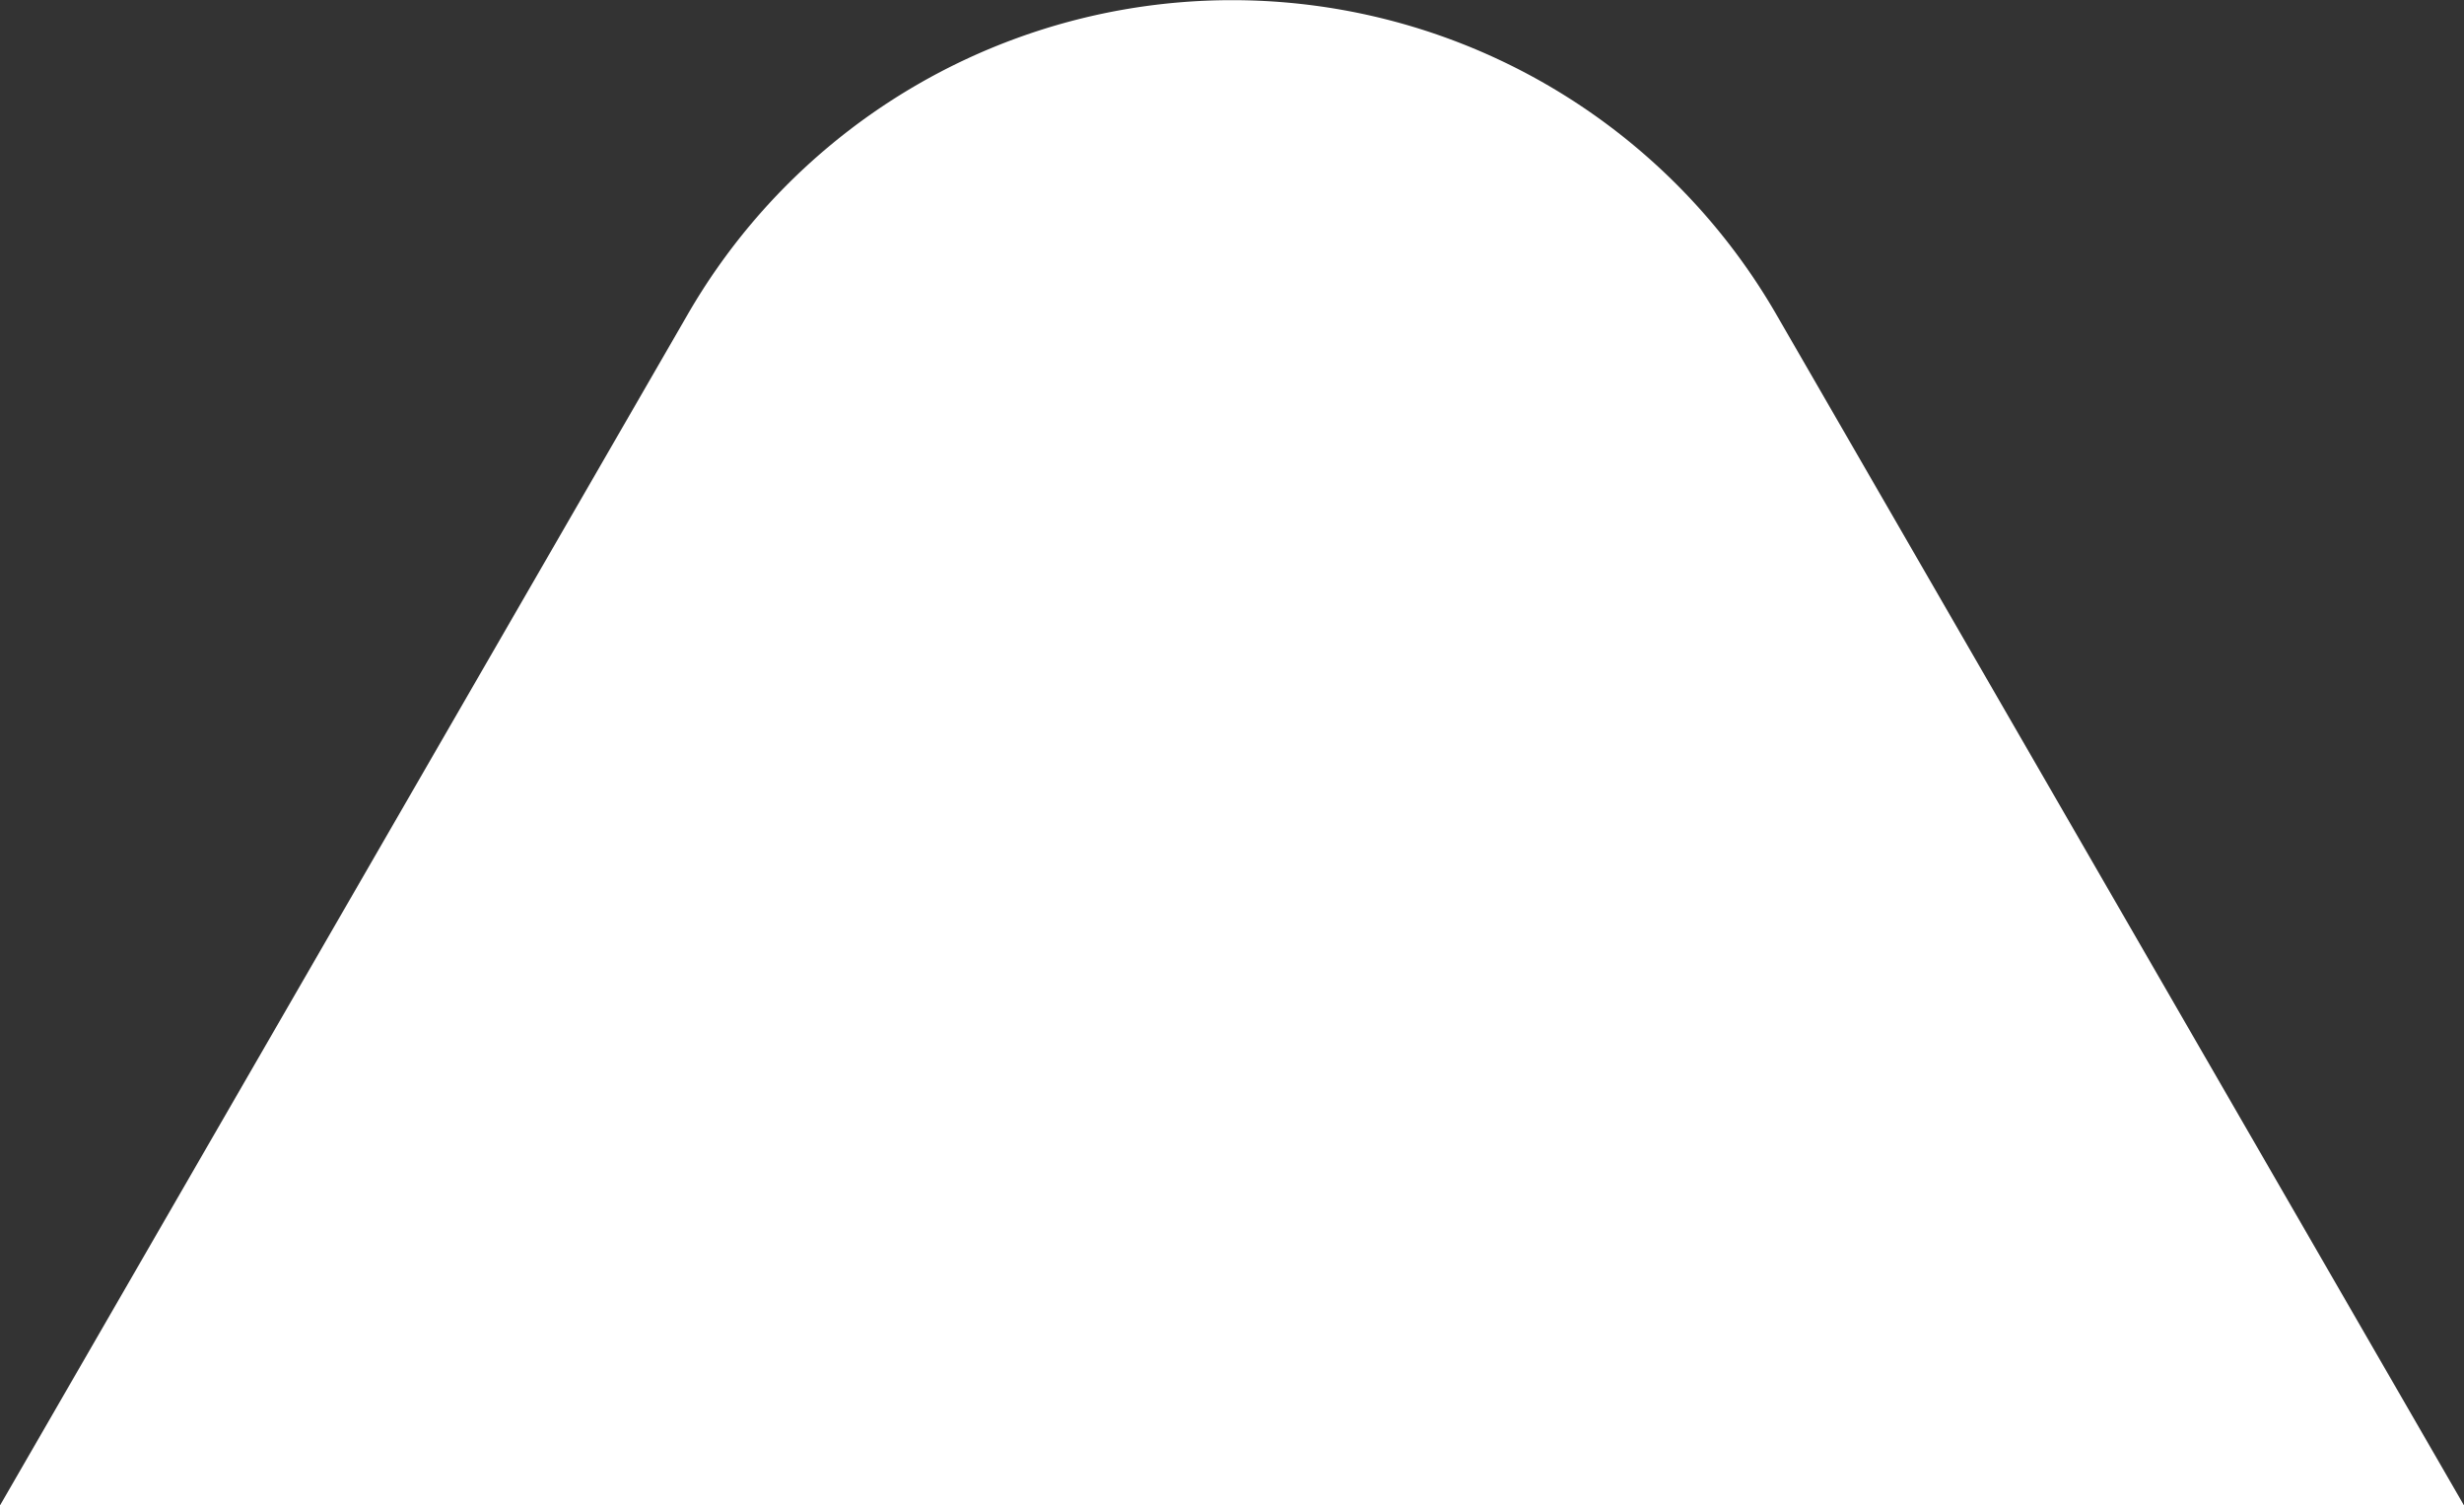 <svg xmlns="http://www.w3.org/2000/svg" viewBox="0 0 86.6 52.91"><rect x="0" y="0" width="86.6" height="52.91" fill="#333333" stroke="none"/><defs><style>.cls-1{fill:#fff;}</style></defs><g id="Layer_2" data-name="Layer 2"><g id="Layer_1-2" data-name="Layer 1"><path class="cls-1" d="M24.17,11.05,0,52.91H86.6L62.43,11.05A22.09,22.09,0,0,0,24.17,11.05Z"/></g></g></svg>